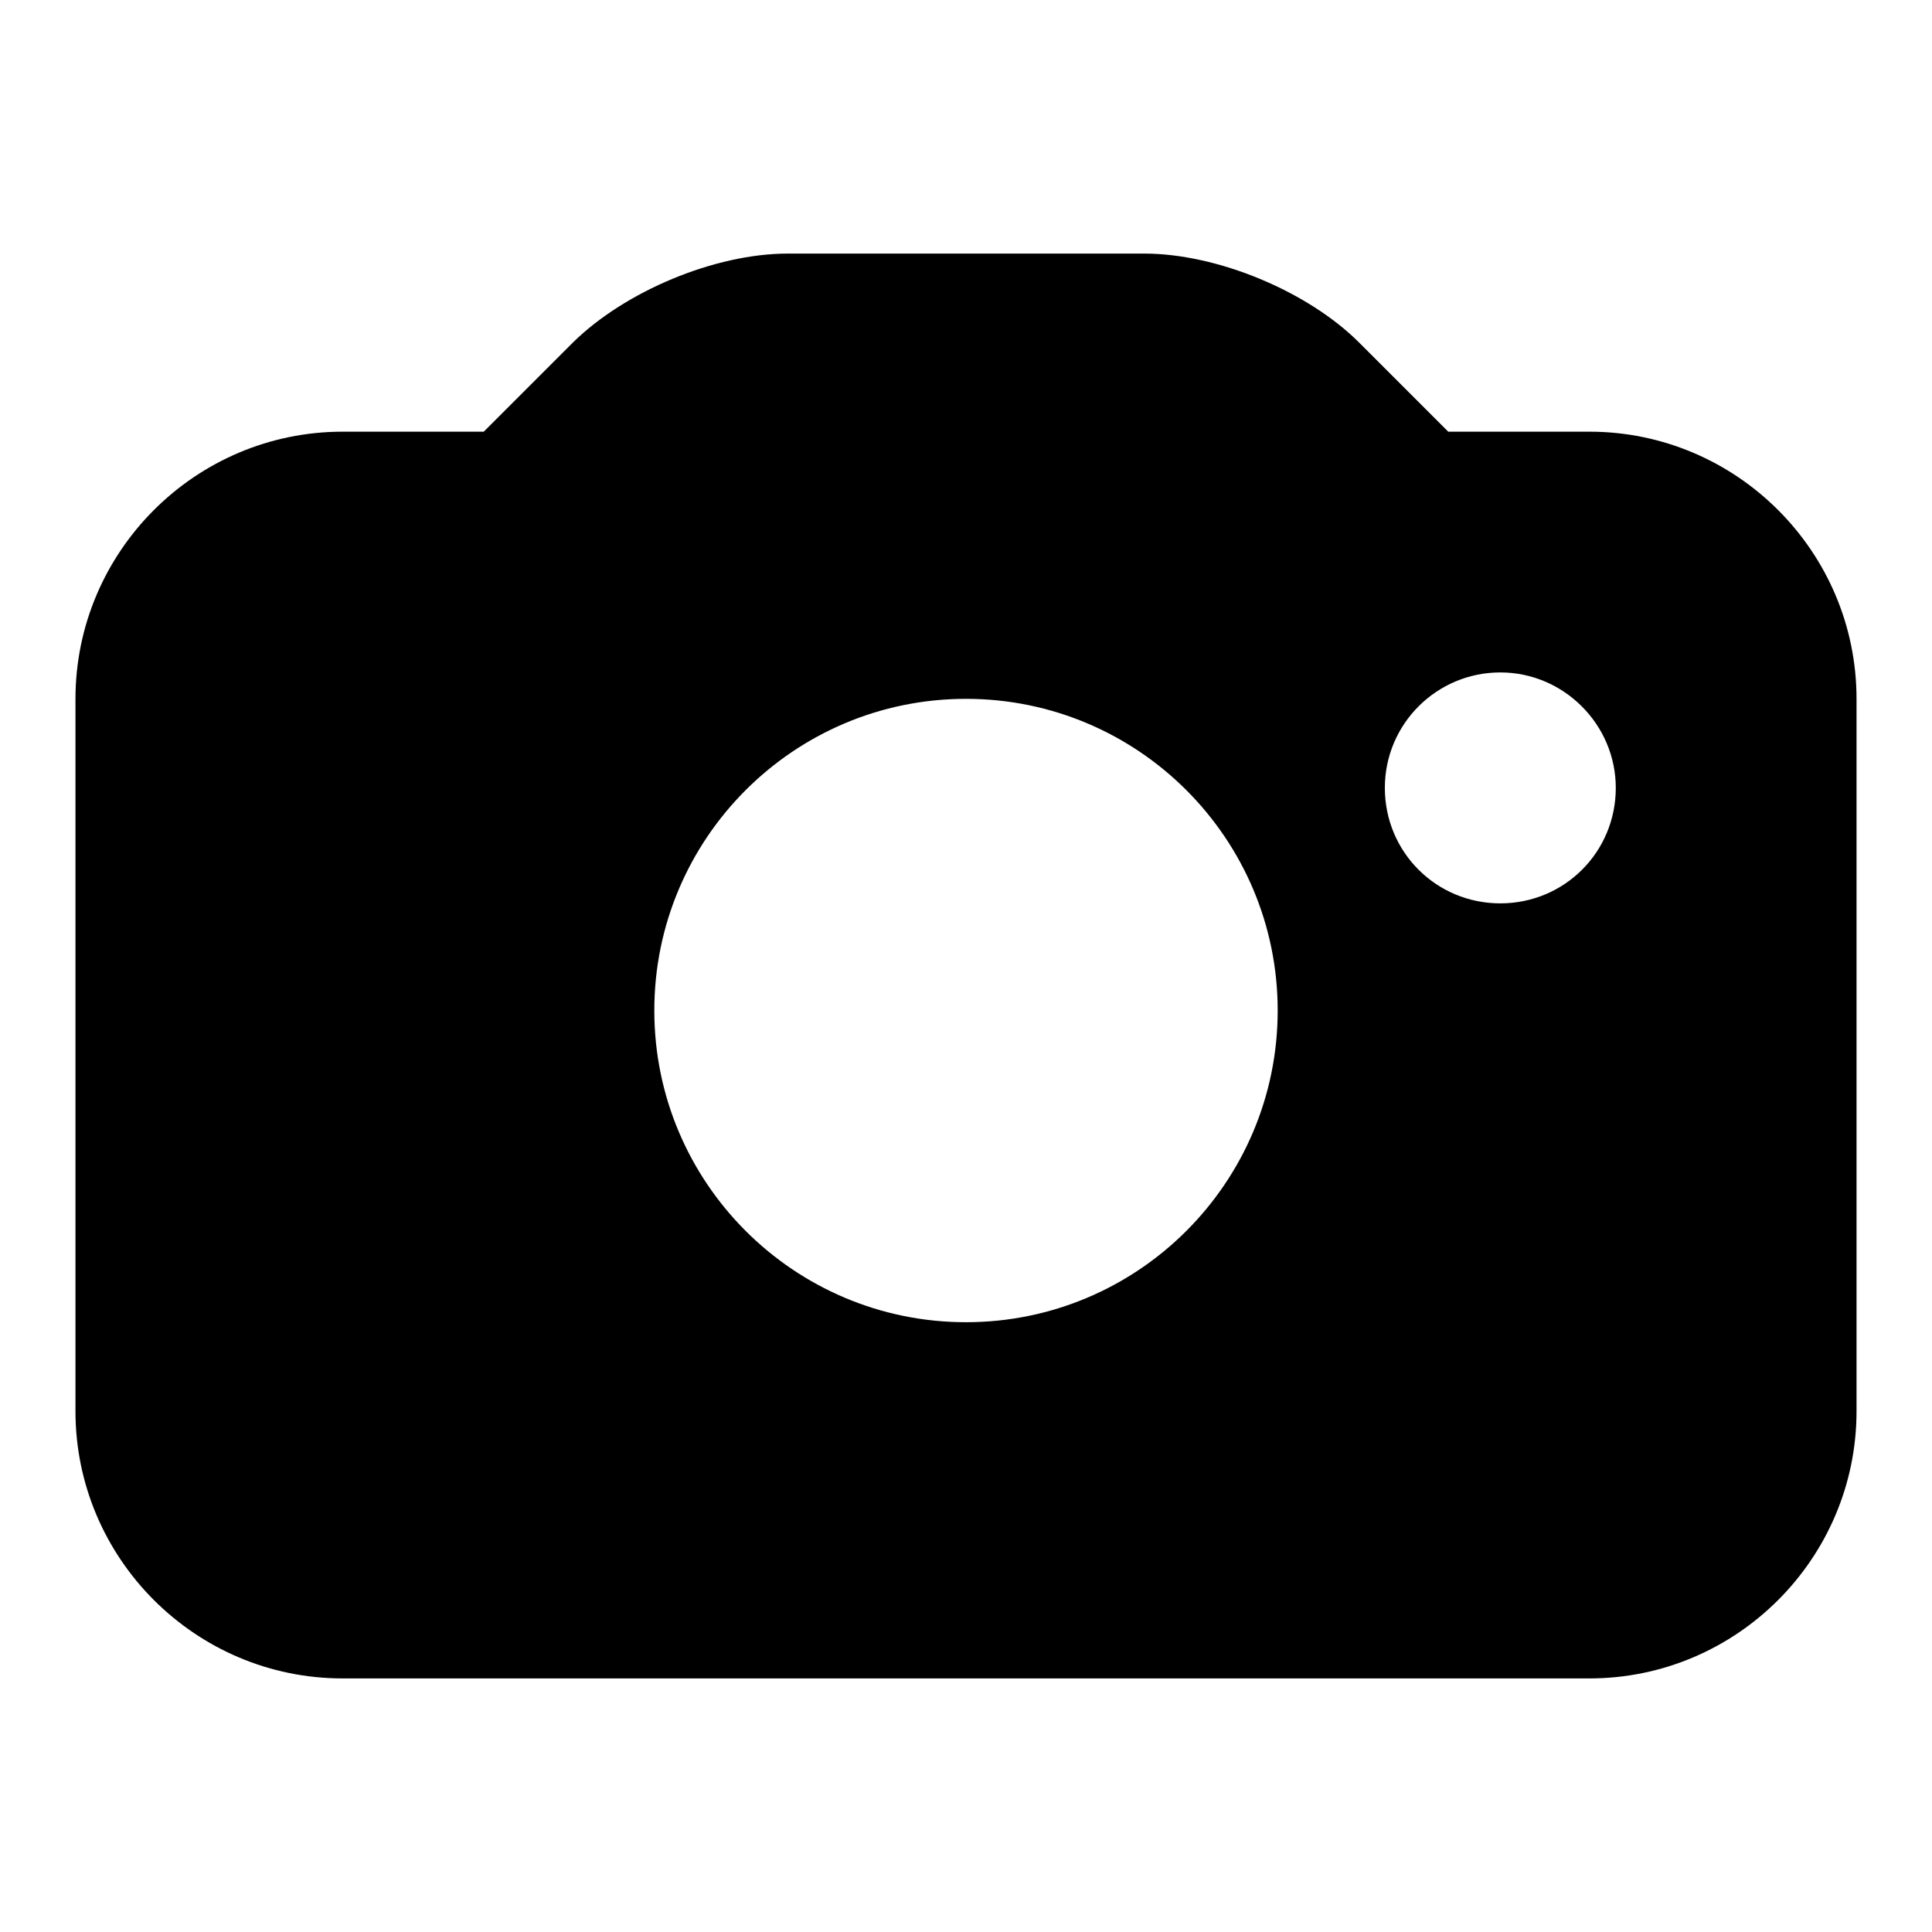 <?xml version="1.0" encoding="utf-8"?>
<!-- Svg Vector Icons : http://www.onlinewebfonts.com/icon -->
<!DOCTYPE svg PUBLIC "-//W3C//DTD SVG 1.1//EN" "http://www.w3.org/Graphics/SVG/1.1/DTD/svg11.dtd">
<svg version="1.1" xmlns="http://www.w3.org/2000/svg" xmlns:xlink="http://www.w3.org/1999/xlink" x="0px" y="0px" viewBox="0 0 256 256" enable-background="new 0 0 256 256" xml:space="preserve">
<g><g><g><path fill="#000000" d="M210.6,57.2h-18.7l-11.8-11.8c-6.8-6.8-18.8-11.8-28.5-11.8h-47.2c-9.7,0-21.6,5-28.5,11.8L64.1,57.2H45.4C25.9,57.2,10,73.1,10,92.6V187c0,19.5,15.9,35.4,35.4,35.4h165.2c19.5,0,35.4-15.9,35.4-35.4V92.6C246,73.1,230.1,57.2,210.6,57.2z M128,175.2c-22.8,0-41.3-18.5-41.3-41.3c0-22.8,18.5-41.3,41.3-41.3c22.8,0,41.3,18.5,41.3,41.3C169.3,156.7,150.8,175.2,128,175.2z M198.8,119.7c-8.5,0-15.3-6.8-15.3-15.3c0-8.5,6.9-15.3,15.3-15.3s15.3,6.9,15.3,15.3C214.1,112.9,207.3,119.7,198.8,119.7z"/></g></g></g>
</svg>
